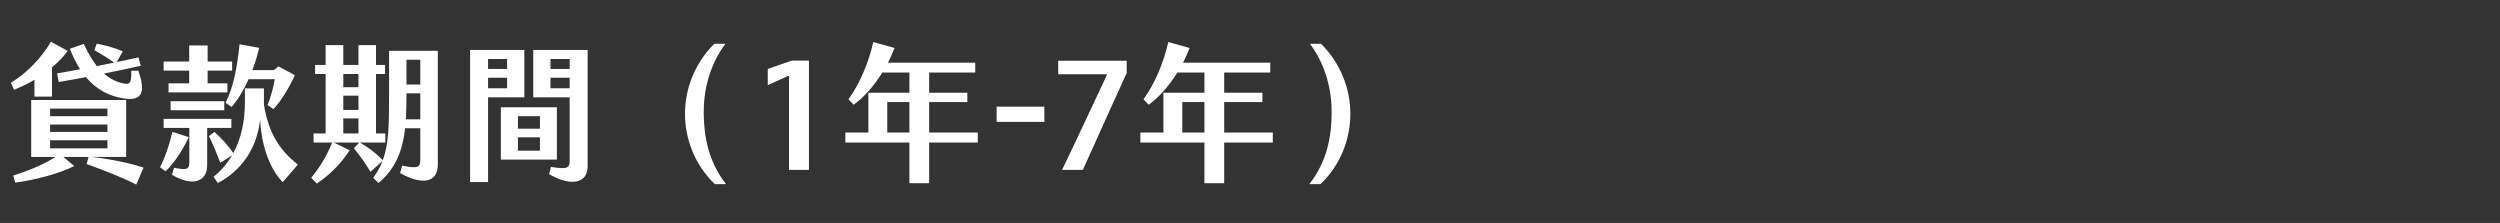 <svg width="471" height="42" viewBox="0 0 471 42" fill="none" xmlns="http://www.w3.org/2000/svg">
<rect x="0" y="0" width="471" height="42" fill="#333333" stroke="none"/>
<path d="M6.495 15.032C5.179 15.816 3.863 16.432 2.659 16.908L2.043 15.592C5.039 13.772 7.699 11.056 9.603 7.864L12.767 9.6C11.899 10.748 10.891 11.784 9.799 12.68V18.196H6.495V15.032ZM10.751 13.828C12.263 13.576 13.719 13.296 15.091 13.044C14.391 11.952 13.747 10.664 13.159 9.18L15.791 8.284C16.519 9.852 17.331 11.28 18.255 12.456L21.531 11.784C20.383 11 18.899 10.076 17.779 9.46L18.227 8.228C19.543 8.48 21.559 8.956 23.127 9.684L21.979 11.7C23.323 11.42 24.667 11.112 26.095 10.804L26.515 12.4C24.107 12.932 21.867 13.408 19.599 13.856C20.691 14.836 21.951 15.48 23.463 15.76C24.527 15.928 24.779 15.536 24.723 13.324H26.067C27.271 16.824 27.215 19.12 23.407 18.56C20.635 18.14 18.199 16.936 16.183 14.528C14.559 14.836 12.879 15.144 11.059 15.452L10.751 13.828ZM17.247 29.564C20.355 29.9 24.191 30.628 27.047 31.58L25.675 34.772C22.931 33.372 19.431 32.028 16.323 30.908L16.687 29.564H11.927L13.999 31.272C11.395 32.616 6.747 33.904 2.855 34.408L2.491 33.064C5.543 32.112 8.203 30.992 10.471 29.564H5.879V18.84H23.771V29.564H17.247ZM9.435 20.464V21.892H20.243V20.464H9.435ZM9.435 23.46V24.86H20.243V23.46H9.435ZM9.435 26.428V27.94H20.243V26.428H9.435ZM43.623 20.156L42.503 19.372C43.987 16.376 44.659 12.848 45.135 8.34L48.831 9.012C48.495 10.412 48.075 11.84 47.543 13.212H51.603L52.471 12.512L55.551 14.164C54.599 16.292 53.003 19.008 51.519 20.548L50.399 19.792C51.015 18.336 51.547 16.292 51.771 14.92H46.843C45.891 17.02 44.771 18.868 43.623 20.156ZM35.643 15.704V13.296H30.827V11.588H35.643V8.564H39.115V11.588H43.735V13.296H39.115V15.704H42.839V17.412H31.751V15.704H35.643ZM49.727 19.708C50.623 25.252 52.723 28.276 56.111 31.02L53.255 34.324C50.679 31.608 49.279 27.324 48.999 22.592C48.383 27.968 45.555 32.084 41.047 34.492L40.235 33.316C41.635 32.168 42.811 30.824 43.707 29.284L41.495 30.684C40.935 29.116 40.123 27.184 39.367 25.644L40.403 24.86C41.803 26.092 43.035 27.492 43.959 28.836C45.415 26.148 46.143 22.928 46.143 19.204V16.656H49.727V19.708ZM42.251 20.772H32.143V19.064H42.251V20.772ZM43.595 24.104H39.031V31.132C39.031 34.1 36.455 35.332 32.395 32.924L32.787 31.608C35.335 32.112 35.671 31.888 35.671 30.432V24.104H30.827V22.396H43.595V24.104ZM32.479 24.832L35.559 25.84C34.215 28.724 32.563 30.992 31.191 32.28L30.155 31.496C31.051 29.816 31.947 27.184 32.479 24.832ZM73.303 9.572H82.487V30.992C82.487 34.352 79.659 34.996 75.375 32.616L75.767 31.216C78.763 31.804 79.183 31.524 79.183 30.124V24.16H76.327C75.879 28.192 74.647 31.692 71.315 34.464L70.307 33.512C71.063 32.476 71.651 31.44 72.071 30.32L69.803 32.364C68.739 30.6 67.787 29.312 66.667 27.912L67.703 26.848H62.859L65.883 28.304C64.203 30.908 61.907 33.148 59.667 34.576L58.631 33.484C60.115 31.748 61.683 29.172 62.579 26.848H59.079V25.14H61.347V13.94H59.359V12.232H61.347V8.508H64.679V12.232H67.535V8.508H70.839V12.232H72.547V13.94H70.839V25.14H72.603V26.848H67.787C69.383 27.744 70.783 28.808 72.127 30.18C73.247 27.128 73.303 23.432 73.303 17.608V9.572ZM79.183 11.252H76.579V15.928H79.183V11.252ZM67.535 16.432V13.94H64.679V16.432H67.535ZM76.467 22.48H79.183V17.58H76.579C76.579 19.288 76.551 20.912 76.467 22.48ZM67.535 20.716V18.028H64.679V20.716H67.535ZM67.535 25.14V22.312H64.679V25.14H67.535ZM88.563 34.296V9.404H98.783V18.336H91.951V34.296H88.563ZM103.459 32.812L103.795 31.44C106.959 31.972 107.323 31.608 107.323 30.292V18.336H100.463V9.404H110.711V31.356C110.711 34.52 107.603 35.22 103.459 32.812ZM91.951 12.988H95.535V11.112H91.951V12.988ZM103.711 12.988H107.323V11.112H103.711V12.988ZM91.951 16.628H95.535V14.64H91.951V16.628ZM103.711 16.628H107.323V14.64H103.711V16.628ZM94.359 30.068V20.212H104.915V30.068H94.359ZM97.579 24.244H101.723V21.892H97.579V24.244ZM97.579 28.388H101.723V25.868H97.579V28.388Z" fill="white"/>
<path d="M134.681 34.688C130.901 31.104 129.053 26.176 129.053 21.416C129.053 16.824 130.845 11.952 134.569 8.256H136.669C133.505 12.456 132.525 17.44 132.581 21.416C132.637 25.784 133.477 30.46 136.781 34.688H134.681ZM148.653 14.332H148.429L144.649 16.04V12.988L149.185 11.42H152.405V32H148.653V14.332ZM175.055 24.972H184.211V26.848H175.055V34.52H171.331V26.848H159.263V24.972H163.603V17.468H171.331V13.66H166.235C164.723 16.096 162.791 18.336 160.831 19.736L159.851 18.7C162.035 15.732 163.687 11.644 164.527 7.92L168.531 9.04C168.195 9.936 167.775 10.888 167.299 11.812H183.735V13.66H175.055V17.468H182.251V19.232H175.055V24.972ZM171.331 24.972V19.232H167.159V24.972H171.331ZM187.767 20.1H196.755V22.956H187.767V20.1ZM208.521 14.164V13.996H199.365V11.448H212.273V13.744C209.613 19.54 206.645 26.176 204.013 32H200.093C202.837 26.344 205.553 20.436 208.521 14.164ZM230.638 24.972H239.794V26.848H230.638V34.52H226.914V26.848H214.846V24.972H219.186V17.468H226.914V13.66H221.818C220.306 16.096 218.374 18.336 216.414 19.736L215.434 18.7C217.618 15.732 219.27 11.644 220.11 7.92L224.114 9.04C223.778 9.936 223.358 10.888 222.882 11.812H239.318V13.66H230.638V17.468H237.834V19.232H230.638V24.972ZM226.914 24.972V19.232H222.742V24.972H226.914ZM248.782 34.688H246.682C249.986 30.46 250.854 25.784 250.882 21.416C250.938 17.44 249.958 12.456 246.794 8.256H248.894C252.618 11.952 254.41 16.824 254.41 21.416C254.41 26.176 252.562 31.104 248.782 34.688Z" fill="white"/>
</svg>
